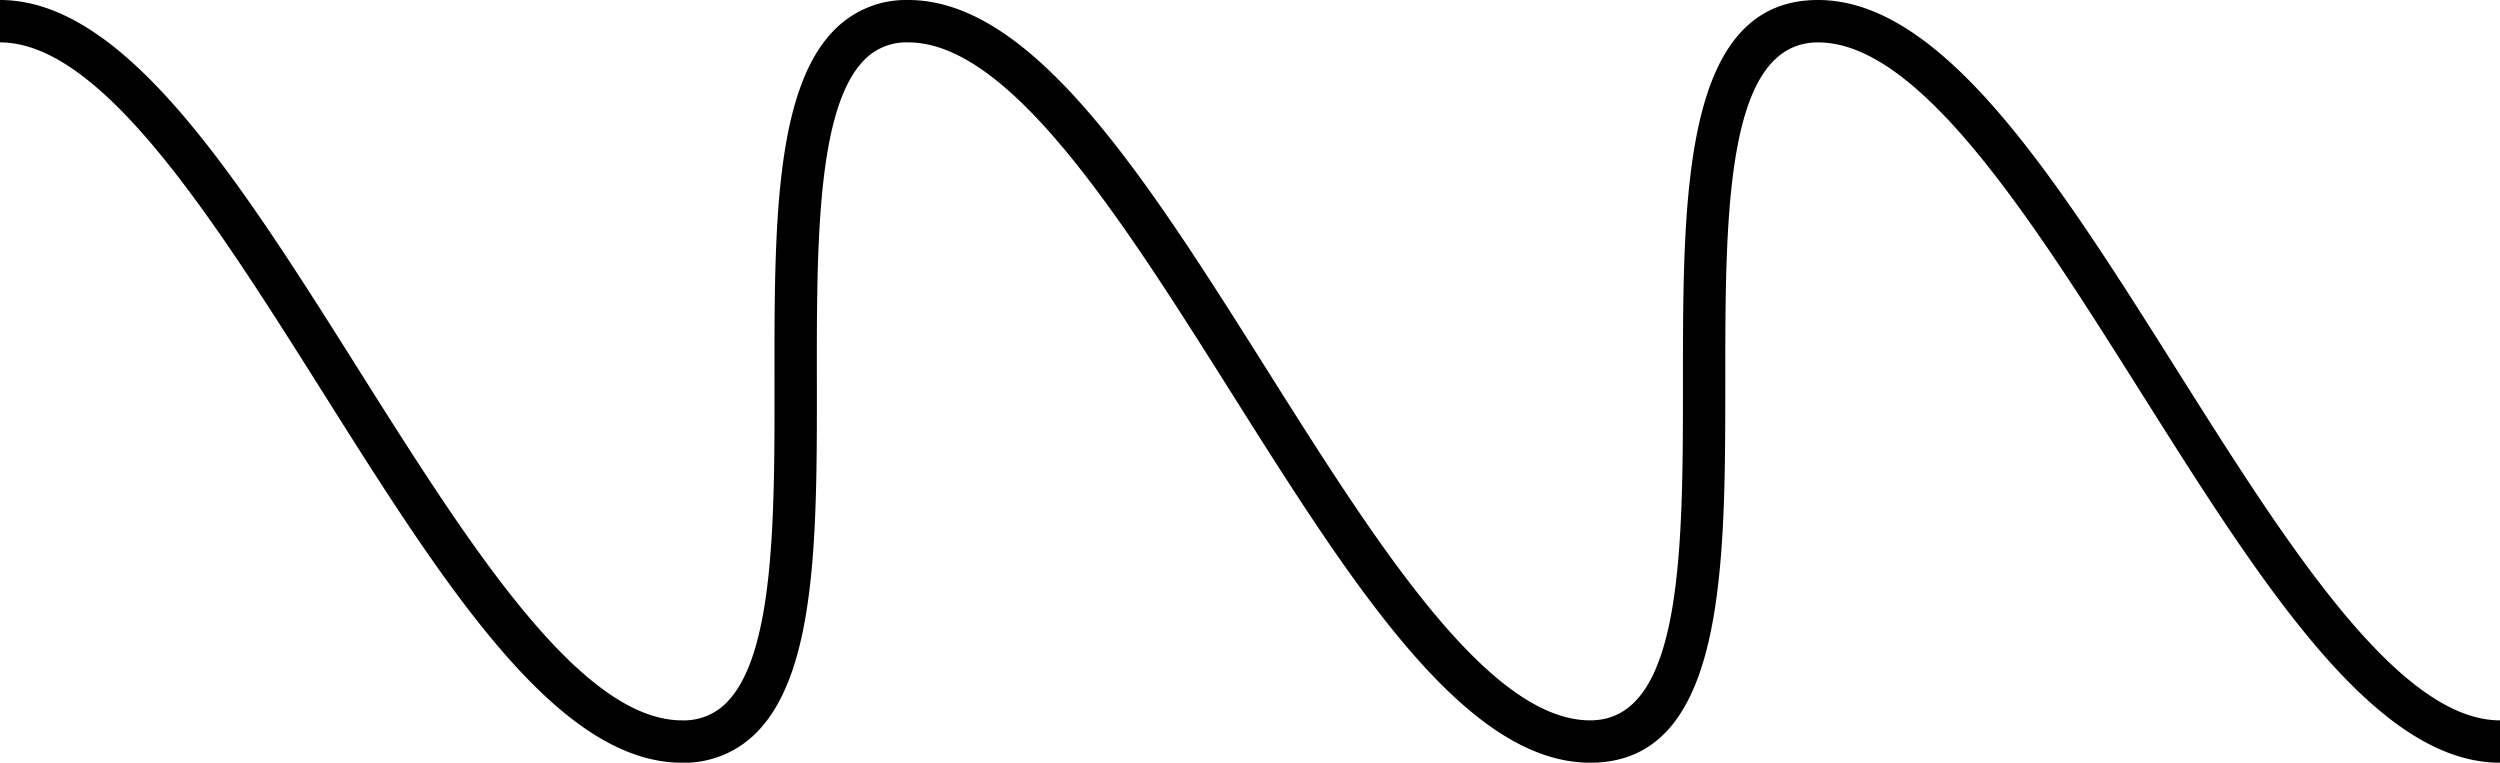 <svg xmlns="http://www.w3.org/2000/svg" id="f76f5a20-851f-4140-90c5-166bd5644ece" data-name="Layer 1" width="78" height="23.796" viewBox="0 0 78 23.796"><path d="M67.921,11.715C64.177,5.778,60.642.169,56.723.169c-4.215,0-4.215,6.049-4.215,11.899,0,5.2,0,10.576-2.893,10.576-3.19,0-6.692-5.556-10.079-10.928C35.792,5.778,32.256.169,28.337.169a3.132,3.132,0,0,0-2.296.925C24.155,2.983,24.16,7.382,24.165,12.04c.004,4.201.009,8.544-1.504,10.058a1.86,1.86,0,0,1-1.384.546c-3.19,0-6.692-5.556-10.08-10.929C7.455,5.777,3.919.169,0,.169V1.492c3.19,0,6.692,5.556,10.079,10.928,3.743,5.938,7.279,11.546,11.198,11.546a3.16,3.16,0,0,0,2.319-.934c1.9-1.902,1.895-6.318,1.89-10.994-.004-4.183-.009-8.509,1.49-10.009a1.827,1.827,0,0,1,1.361-.537c3.19,0,6.692,5.556,10.079,10.928,3.744,5.938,7.279,11.546,11.198,11.546,4.215,0,4.215-6.049,4.215-11.898,0-5.2,0-10.576,2.894-10.576,3.189,0,6.692,5.556,10.079,10.928C70.546,18.357,74.081,23.966,78,23.966V22.644C74.811,22.644,71.308,17.088,67.921,11.715Z" transform="translate(0 -0.169)"></path></svg>